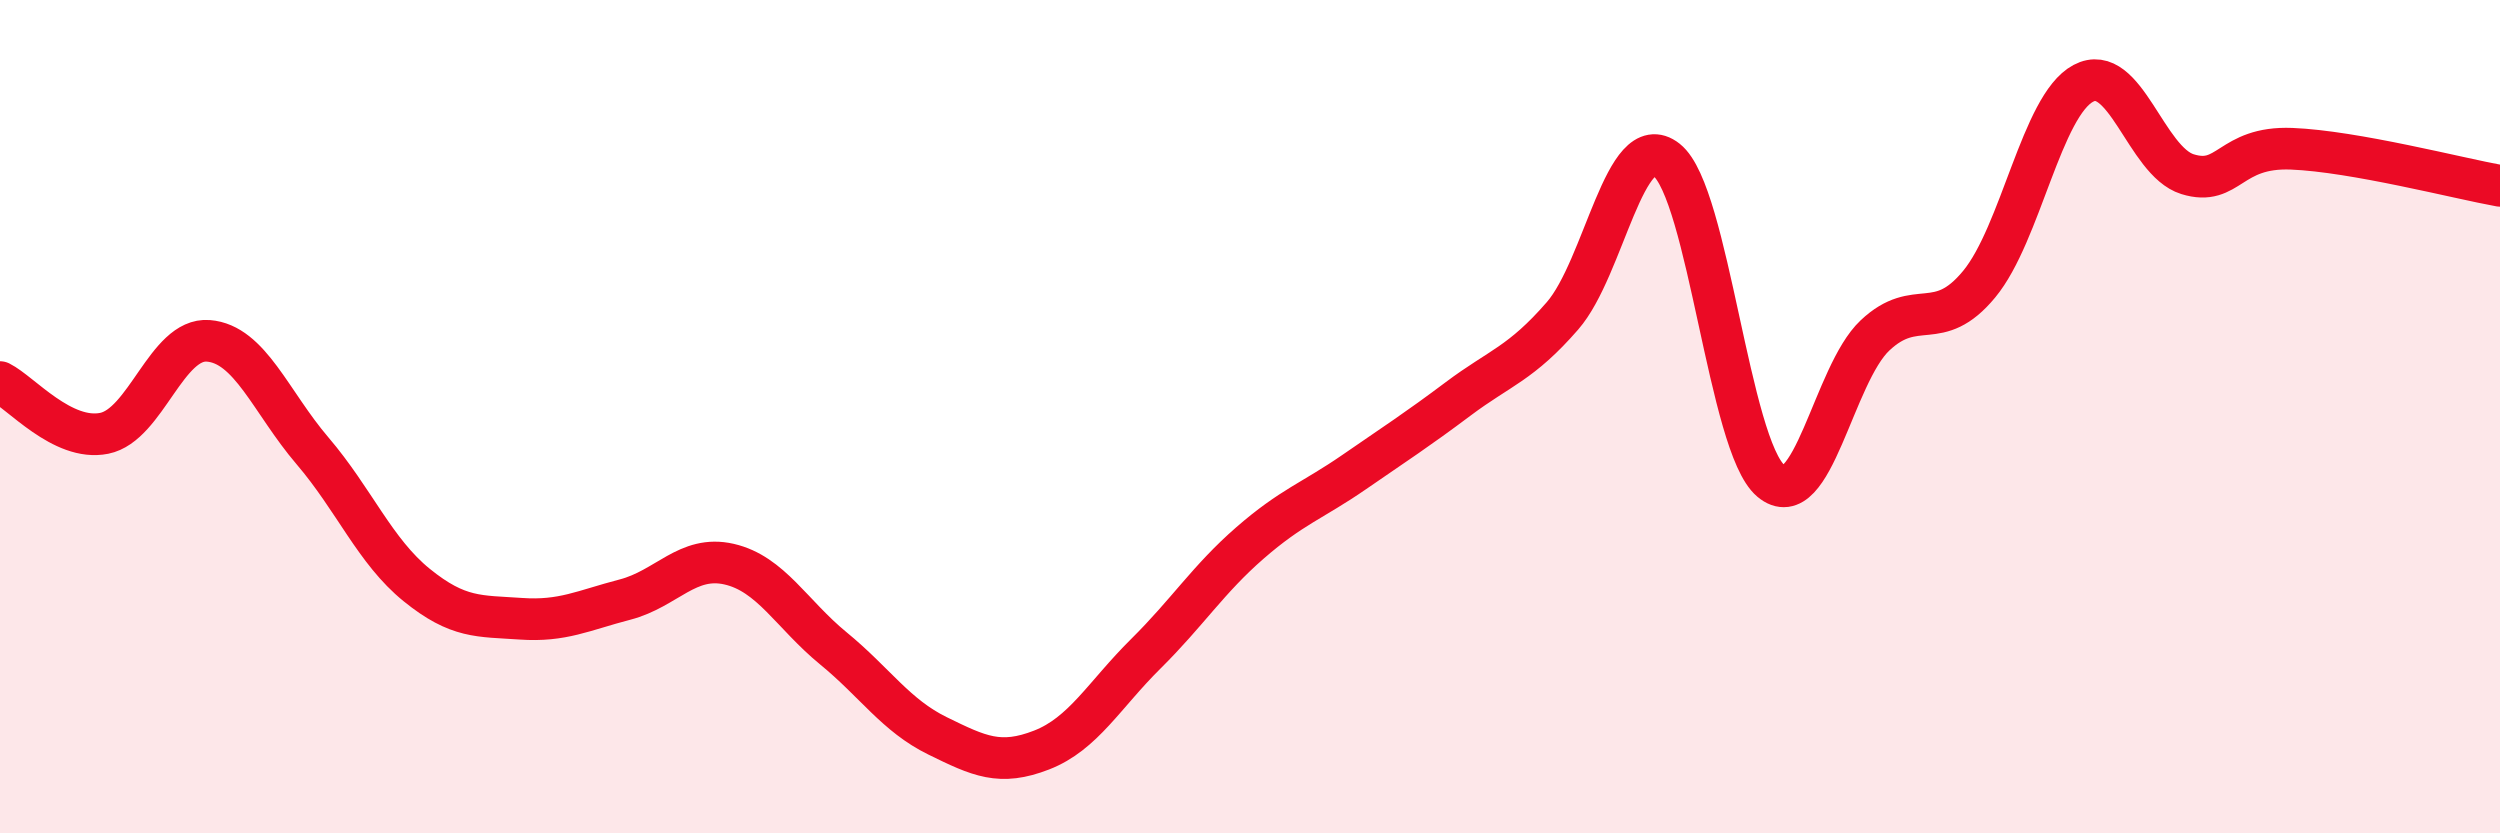 
    <svg width="60" height="20" viewBox="0 0 60 20" xmlns="http://www.w3.org/2000/svg">
      <path
        d="M 0,9.17 C 0.5,9.42 1.5,10.6 2.5,10.4 C 3.5,10.2 4,8.1 5,8.18 C 6,8.26 6.5,9.65 7.5,10.82 C 8.5,11.99 9,13.23 10,14.04 C 11,14.85 11.5,14.78 12.5,14.85 C 13.5,14.92 14,14.65 15,14.39 C 16,14.13 16.5,13.31 17.5,13.54 C 18.5,13.77 19,14.74 20,15.56 C 21,16.38 21.5,17.17 22.5,17.66 C 23.5,18.15 24,18.39 25,18 C 26,17.61 26.5,16.68 27.5,15.69 C 28.5,14.7 29,13.9 30,13.03 C 31,12.16 31.5,12.02 32.5,11.33 C 33.5,10.64 34,10.32 35,9.57 C 36,8.82 36.5,8.73 37.5,7.58 C 38.5,6.43 39,3.05 40,3.84 C 41,4.63 41.5,10.7 42.5,11.54 C 43.5,12.38 44,8.99 45,8.05 C 46,7.11 46.5,8.03 47.5,6.82 C 48.5,5.61 49,2.53 50,2 C 51,1.47 51.5,3.87 52.5,4.18 C 53.5,4.49 53.5,3.51 55,3.57 C 56.5,3.63 59,4.28 60,4.46L60 20L0 20Z"
        fill="#EB0A25"
        opacity="0.1"
        stroke-linecap="round"
        stroke-linejoin="round"
      />
      <path
        d="M 0,9.17 C 0.5,9.42 1.5,10.6 2.5,10.4 C 3.5,10.2 4,8.1 5,8.18 C 6,8.26 6.5,9.65 7.5,10.82 C 8.5,11.99 9,13.23 10,14.04 C 11,14.85 11.5,14.78 12.5,14.85 C 13.5,14.92 14,14.65 15,14.39 C 16,14.13 16.5,13.31 17.5,13.54 C 18.5,13.77 19,14.74 20,15.56 C 21,16.38 21.5,17.17 22.5,17.66 C 23.5,18.15 24,18.39 25,18 C 26,17.61 26.5,16.68 27.5,15.69 C 28.5,14.7 29,13.9 30,13.03 C 31,12.16 31.5,12.02 32.5,11.33 C 33.5,10.64 34,10.32 35,9.57 C 36,8.82 36.5,8.73 37.5,7.58 C 38.5,6.43 39,3.05 40,3.84 C 41,4.63 41.5,10.7 42.5,11.54 C 43.5,12.38 44,8.99 45,8.05 C 46,7.11 46.5,8.03 47.5,6.82 C 48.5,5.61 49,2.53 50,2 C 51,1.47 51.5,3.87 52.5,4.18 C 53.5,4.49 53.5,3.51 55,3.57 C 56.5,3.63 59,4.28 60,4.46"
        stroke="#EB0A25"
        stroke-width="1"
        fill="none"
        stroke-linecap="round"
        stroke-linejoin="round"
      />
    </svg>
  